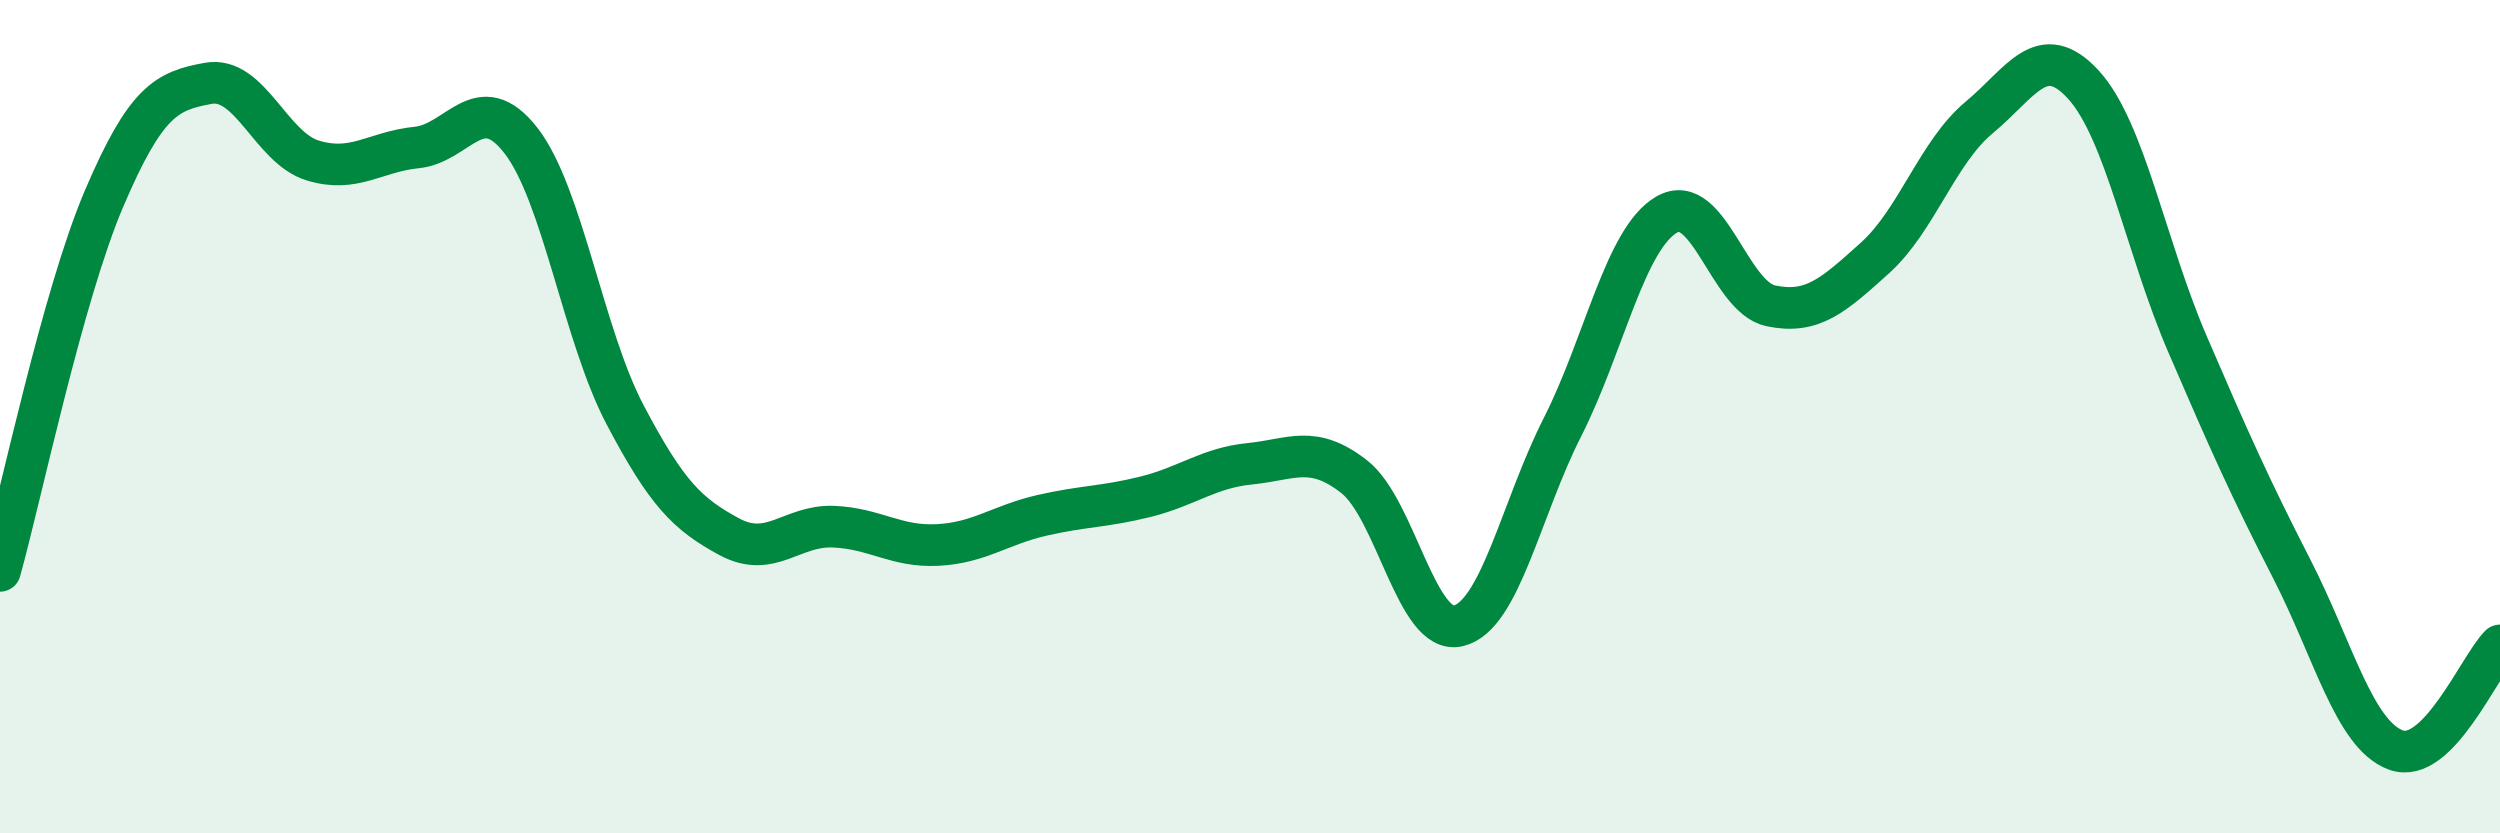 
    <svg width="60" height="20" viewBox="0 0 60 20" xmlns="http://www.w3.org/2000/svg">
      <path
        d="M 0,13.7 C 0.5,11.91 1.5,7.1 2.5,4.76 C 3.5,2.42 4,2.18 5,2 C 6,1.82 6.5,3.54 7.5,3.85 C 8.5,4.16 9,3.64 10,3.54 C 11,3.44 11.5,2.09 12.5,3.37 C 13.5,4.65 14,8.05 15,9.95 C 16,11.85 16.5,12.34 17.5,12.88 C 18.5,13.42 19,12.6 20,12.64 C 21,12.68 21.5,13.13 22.5,13.08 C 23.5,13.03 24,12.6 25,12.37 C 26,12.14 26.5,12.17 27.5,11.92 C 28.5,11.67 29,11.23 30,11.13 C 31,11.03 31.5,10.66 32.5,11.44 C 33.5,12.22 34,15.26 35,15.02 C 36,14.78 36.5,12.22 37.5,10.25 C 38.5,8.28 39,5.73 40,5.15 C 41,4.57 41.5,7.13 42.5,7.34 C 43.5,7.55 44,7.09 45,6.19 C 46,5.29 46.5,3.65 47.5,2.82 C 48.5,1.99 49,0.94 50,2.03 C 51,3.12 51.5,5.94 52.5,8.26 C 53.5,10.58 54,11.7 55,13.65 C 56,15.6 56.5,17.63 57.5,18 C 58.5,18.37 59.5,15.99 60,15.49L60 20L0 20Z"
        fill="#008740"
        opacity="0.1"
        stroke-linecap="round"
        stroke-linejoin="round"
      />
      <path
        d="M 0,13.7 C 0.5,11.91 1.5,7.1 2.5,4.76 C 3.5,2.42 4,2.18 5,2 C 6,1.82 6.5,3.54 7.5,3.85 C 8.5,4.16 9,3.64 10,3.54 C 11,3.44 11.5,2.09 12.5,3.37 C 13.5,4.65 14,8.05 15,9.95 C 16,11.85 16.5,12.34 17.5,12.88 C 18.5,13.42 19,12.6 20,12.64 C 21,12.68 21.5,13.13 22.5,13.08 C 23.5,13.03 24,12.6 25,12.37 C 26,12.14 26.5,12.17 27.5,11.92 C 28.5,11.67 29,11.23 30,11.13 C 31,11.03 31.5,10.66 32.5,11.44 C 33.5,12.22 34,15.26 35,15.02 C 36,14.78 36.5,12.22 37.5,10.25 C 38.5,8.28 39,5.73 40,5.15 C 41,4.57 41.5,7.13 42.5,7.34 C 43.5,7.55 44,7.09 45,6.19 C 46,5.29 46.5,3.65 47.5,2.82 C 48.5,1.99 49,0.94 50,2.03 C 51,3.12 51.5,5.94 52.5,8.26 C 53.5,10.58 54,11.7 55,13.65 C 56,15.6 56.5,17.63 57.5,18 C 58.5,18.37 59.5,15.99 60,15.49"
        stroke="#008740"
        stroke-width="1"
        fill="none"
        stroke-linecap="round"
        stroke-linejoin="round"
      />
    </svg>
  